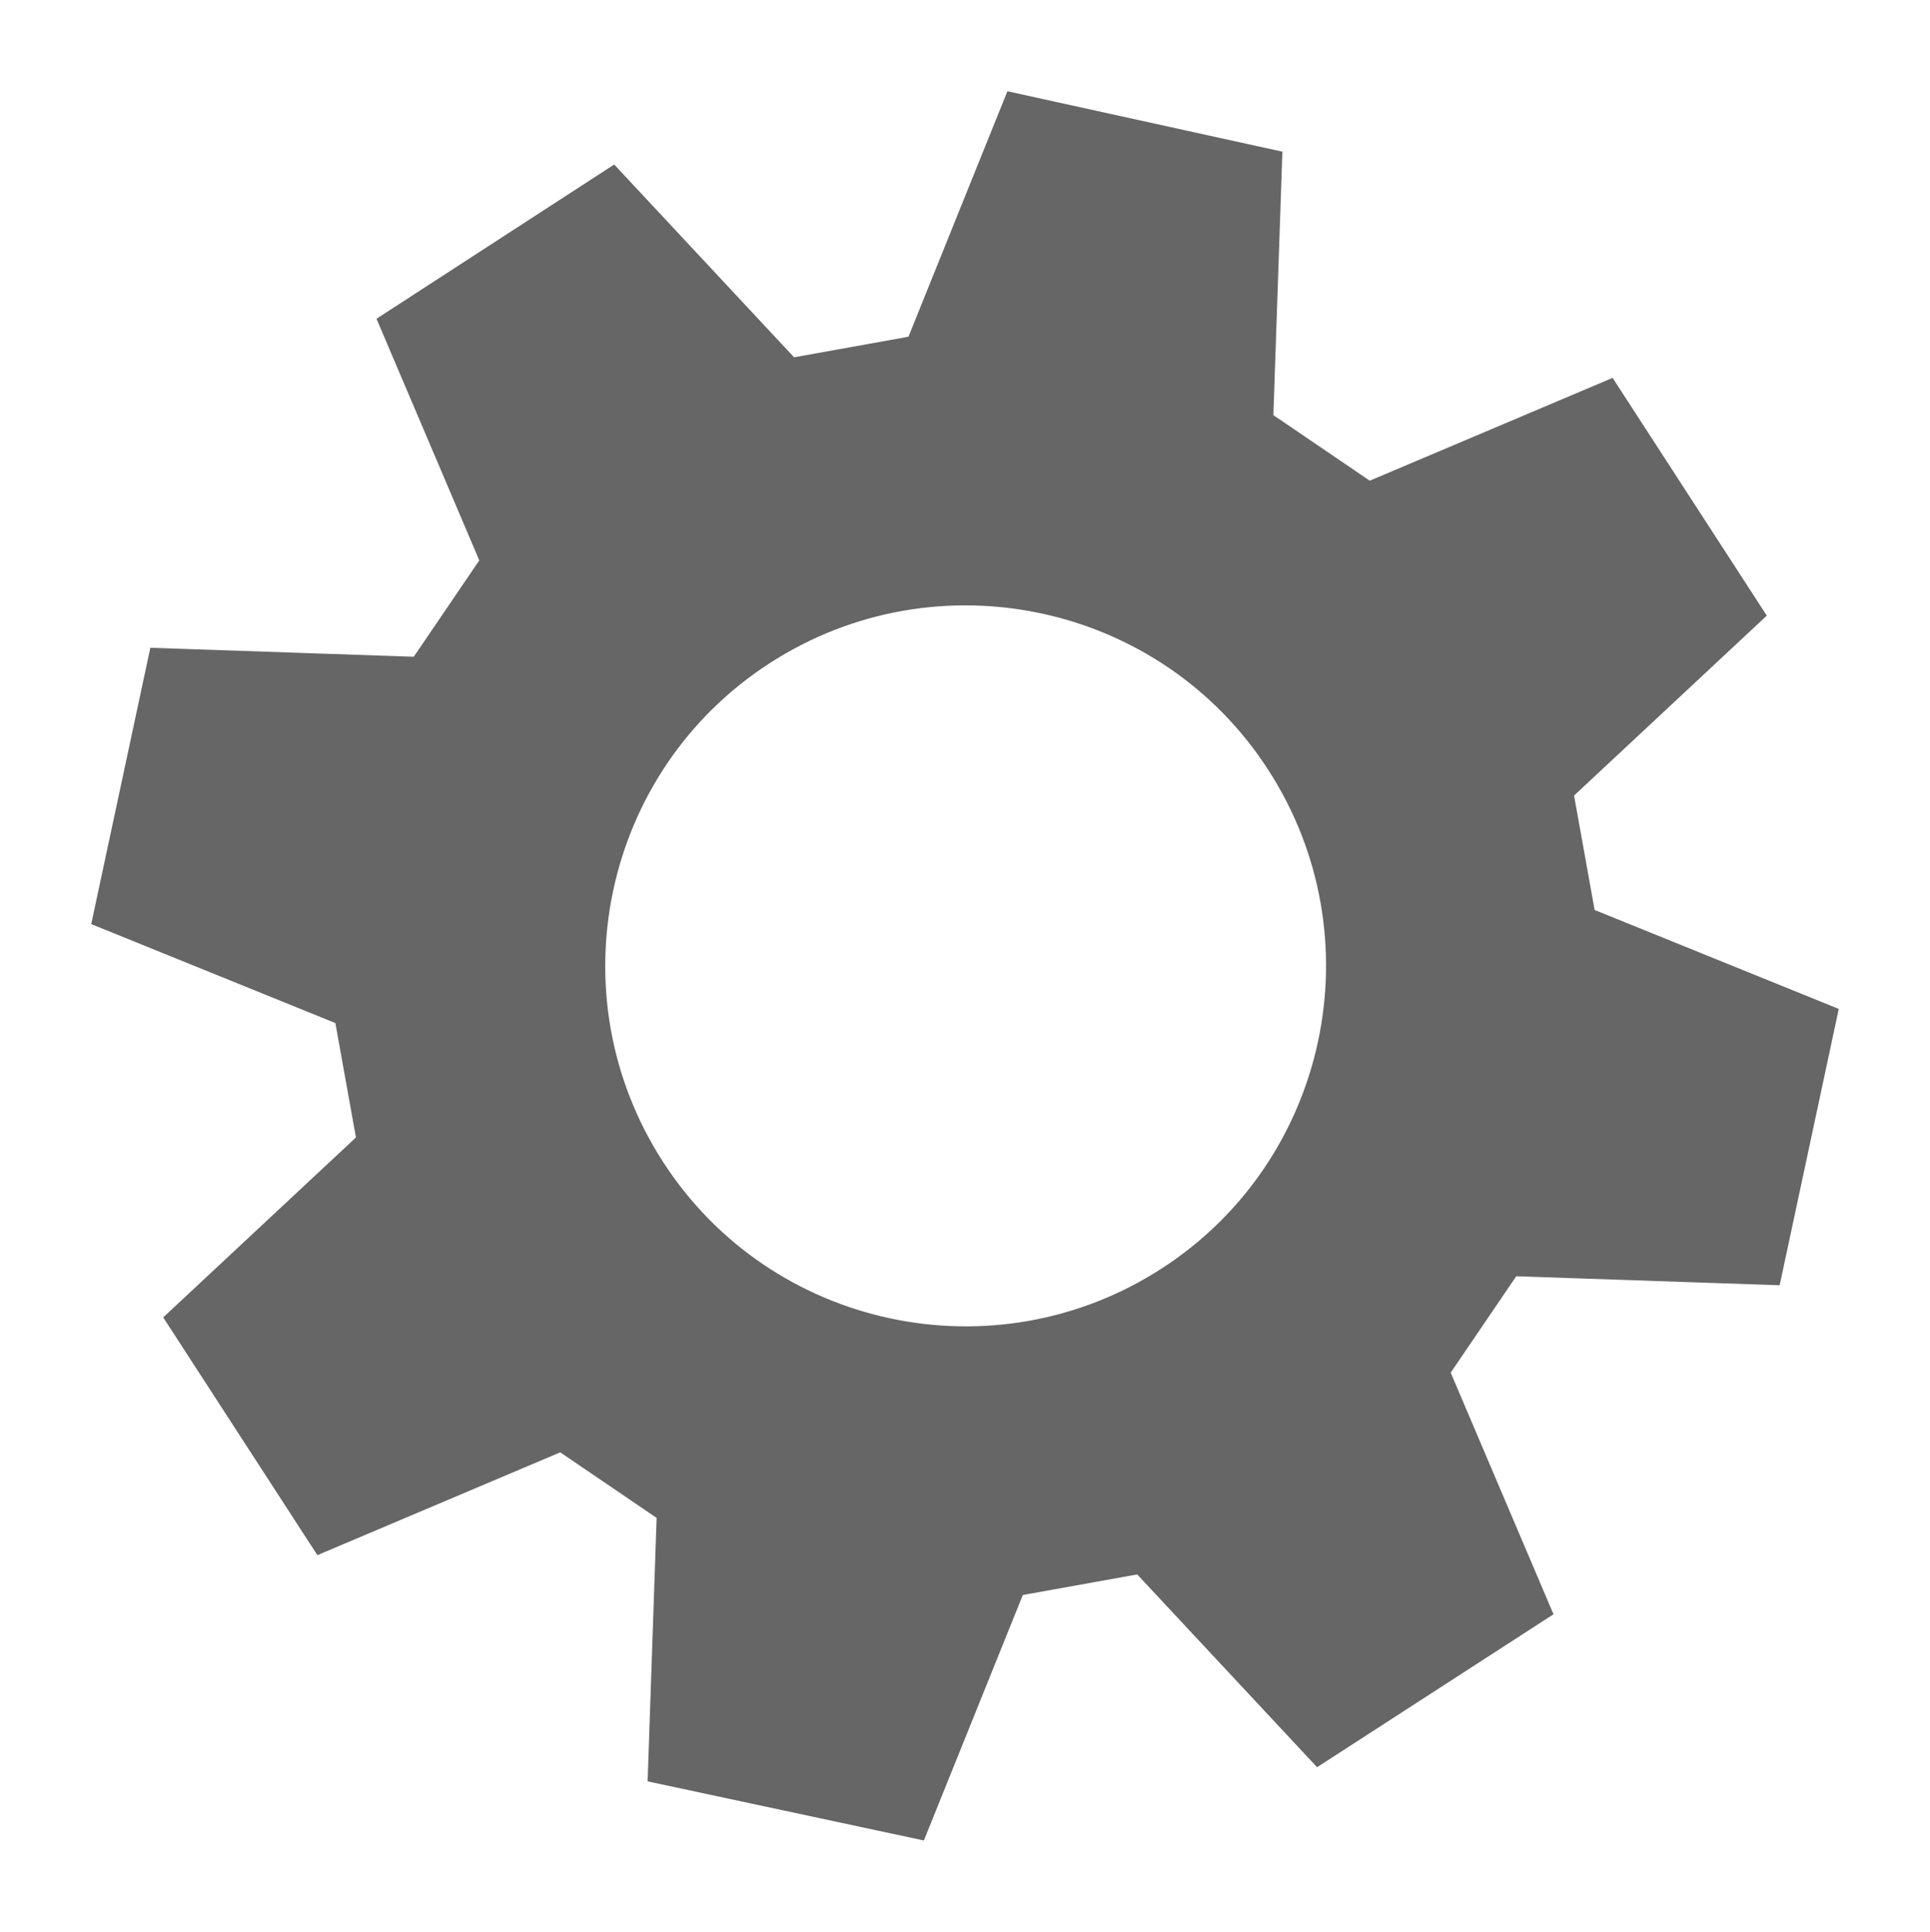 <?xml version="1.0" encoding="utf-8"?>
<!-- Generator: Adobe Illustrator 25.2.3, SVG Export Plug-In . SVG Version: 6.00 Build 0)  -->
<svg version="1.1" id="Livello_1" xmlns="http://www.w3.org/2000/svg" xmlns:xlink="http://www.w3.org/1999/xlink" x="0px" y="0px"
	 viewBox="0 0 150.2 150.3" style="enable-background:new 0 0 150.2 150.3;" xml:space="preserve">
<style type="text/css">
	.st0{fill:#666666;}
</style>
<path class="st0" d="M120.9,125.6l-8-18.8l5.1-7.5l20.5,0.7l4.6-21.5l-19-7.7l-1.6-8.9l15-14l-12-18.5l-18.9,8l-7.5-5.1l0.7-20.5
	L78.4,7.1l-7.7,19.1l-8.9,1.6l-14-15l-18.5,12l8,18.8l-5.1,7.5l-20.5-0.7L7.1,71.9l19,7.7l1.6,8.9l-15,14l12,18.5l18.9-8l7.5,5.1
	l-0.7,20.5l21.5,4.6l7.7-19.1l8.9-1.6l14,15L120.9,125.6z M90.4,98.7c-13,8.4-30.4,4.7-38.8-8.3c-8.4-13-4.7-30.4,8.3-38.8
	c13-8.4,30.4-4.7,38.8,8.3C107.1,72.9,103.4,90.3,90.4,98.7z"/>
</svg>
